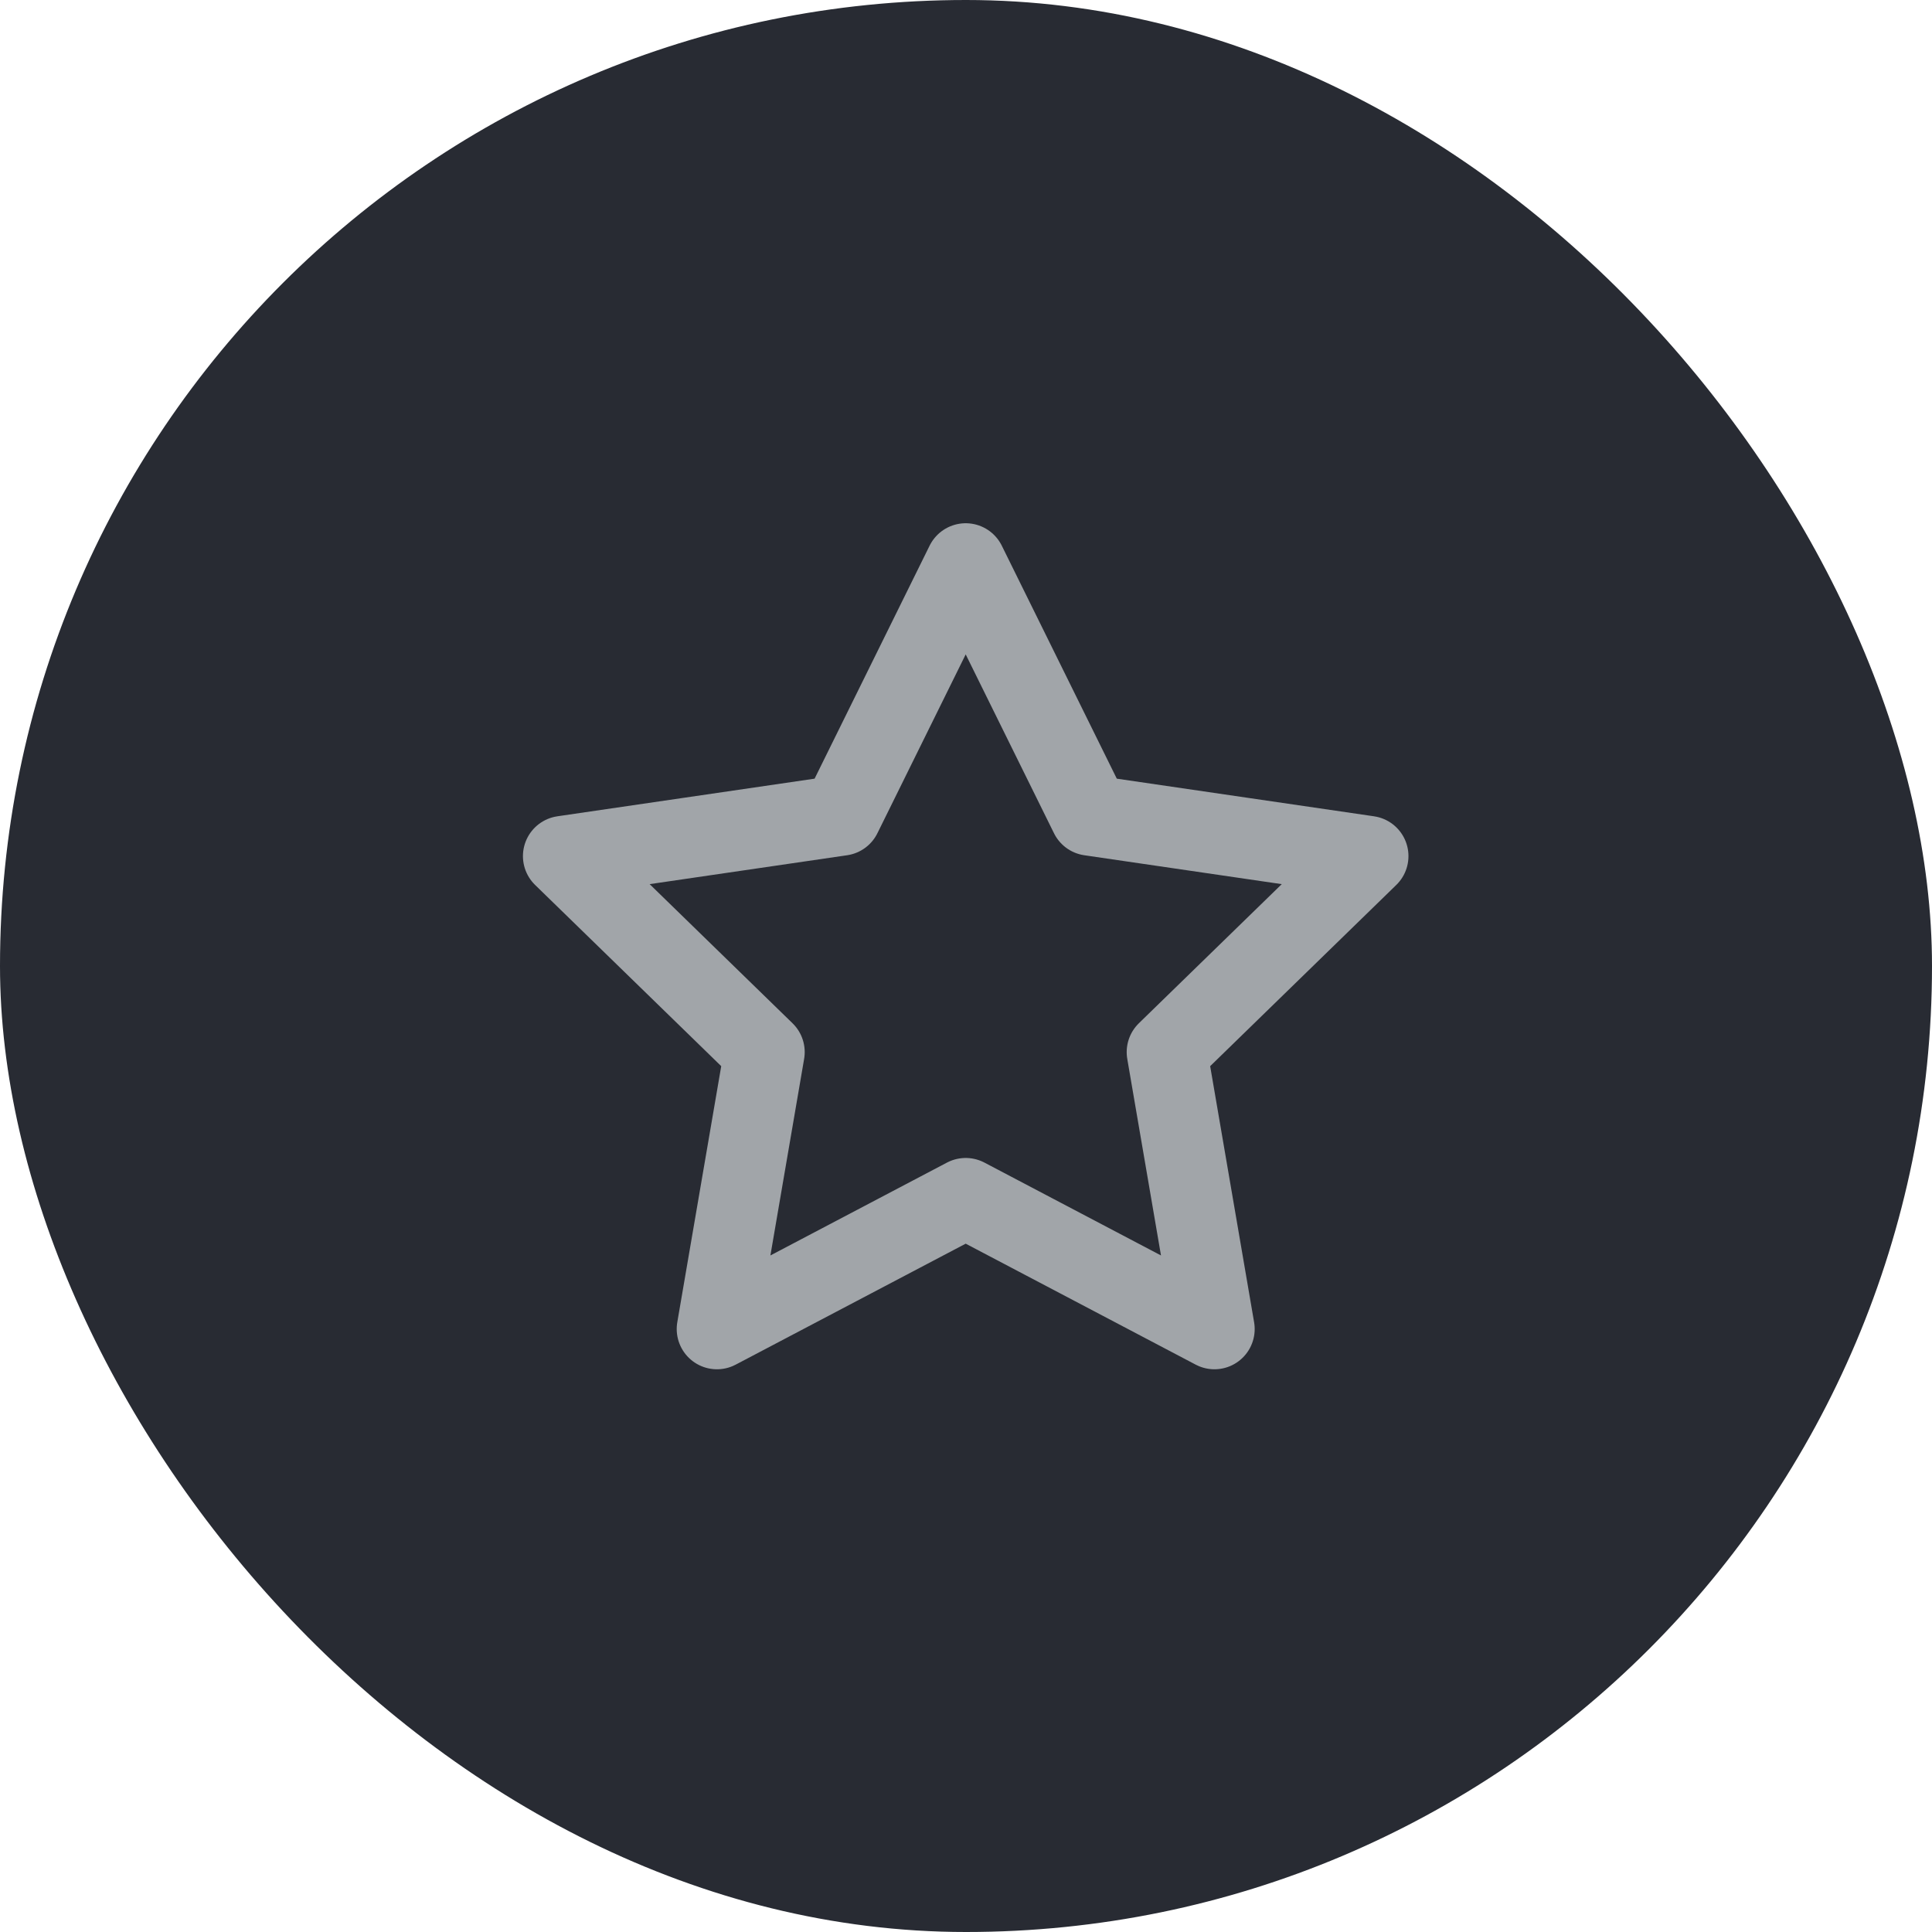 <?xml version="1.0" encoding="UTF-8"?>
<svg xmlns="http://www.w3.org/2000/svg" width="32" height="32" viewBox="0 0 32 32" fill="none">
  <rect width="32" height="32" rx="16" fill="#282B33"></rect>
  <path d="M15.995 9.333L18.055 13.506L22.662 14.18L19.328 17.426L20.115 22.013L15.995 19.846L11.875 22.013L12.662 17.426L9.328 14.18L13.935 13.506L15.995 9.333Z" stroke="#A1A5A9" stroke-width="1.333" stroke-linecap="round" stroke-linejoin="round"></path>
</svg>

